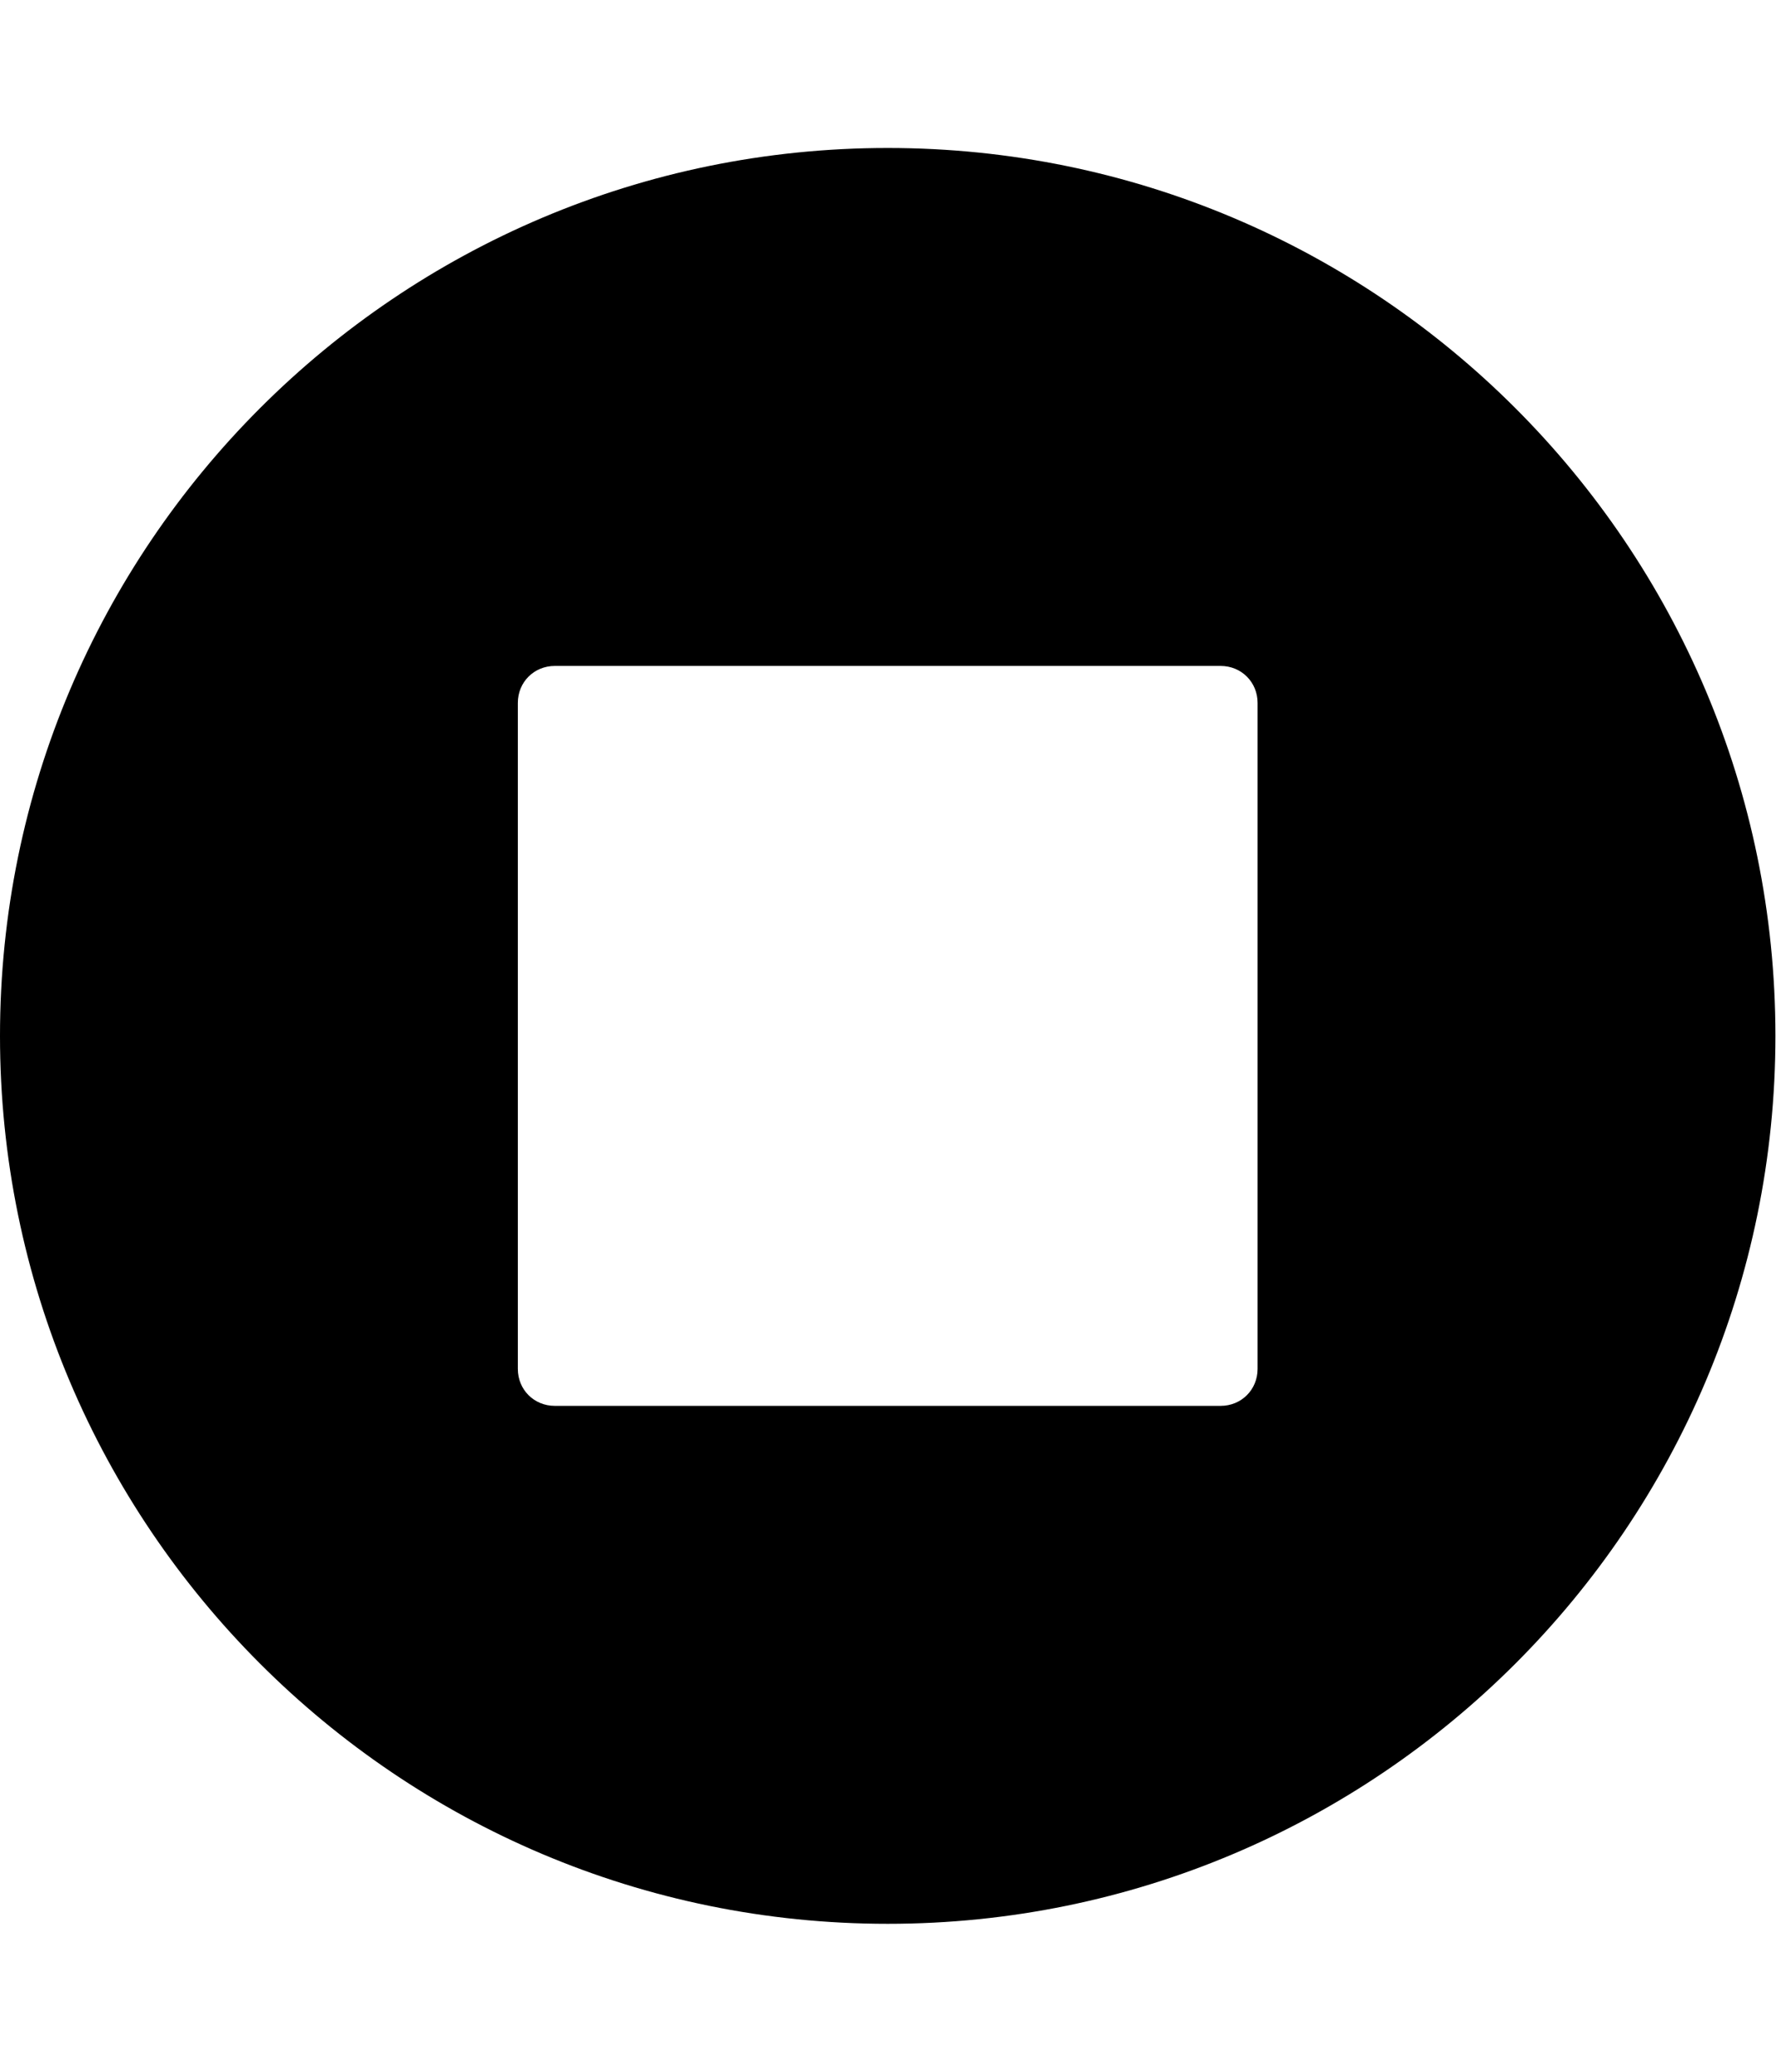 <svg version="1.1" xmlns="http://www.w3.org/2000/svg" width="439" height="512" viewBox="0 0 439 512"><title>stop-circle</title><path d="M310.857 338.286v-164.571c0-5.143-4-9.143-9.143-9.143h-164.571c-5.143 0-9.143 4-9.143 9.143v164.571c0 5.143 4 9.143 9.143 9.143h164.571c5.143 0 9.143-4 9.143-9.143zM438.857 256c0 121.143-98.286 219.428-219.429 219.428s-219.429-98.286-219.429-219.429 98.285-219.429 219.429-219.429 219.429 98.286 219.429 219.429z"></path></svg>